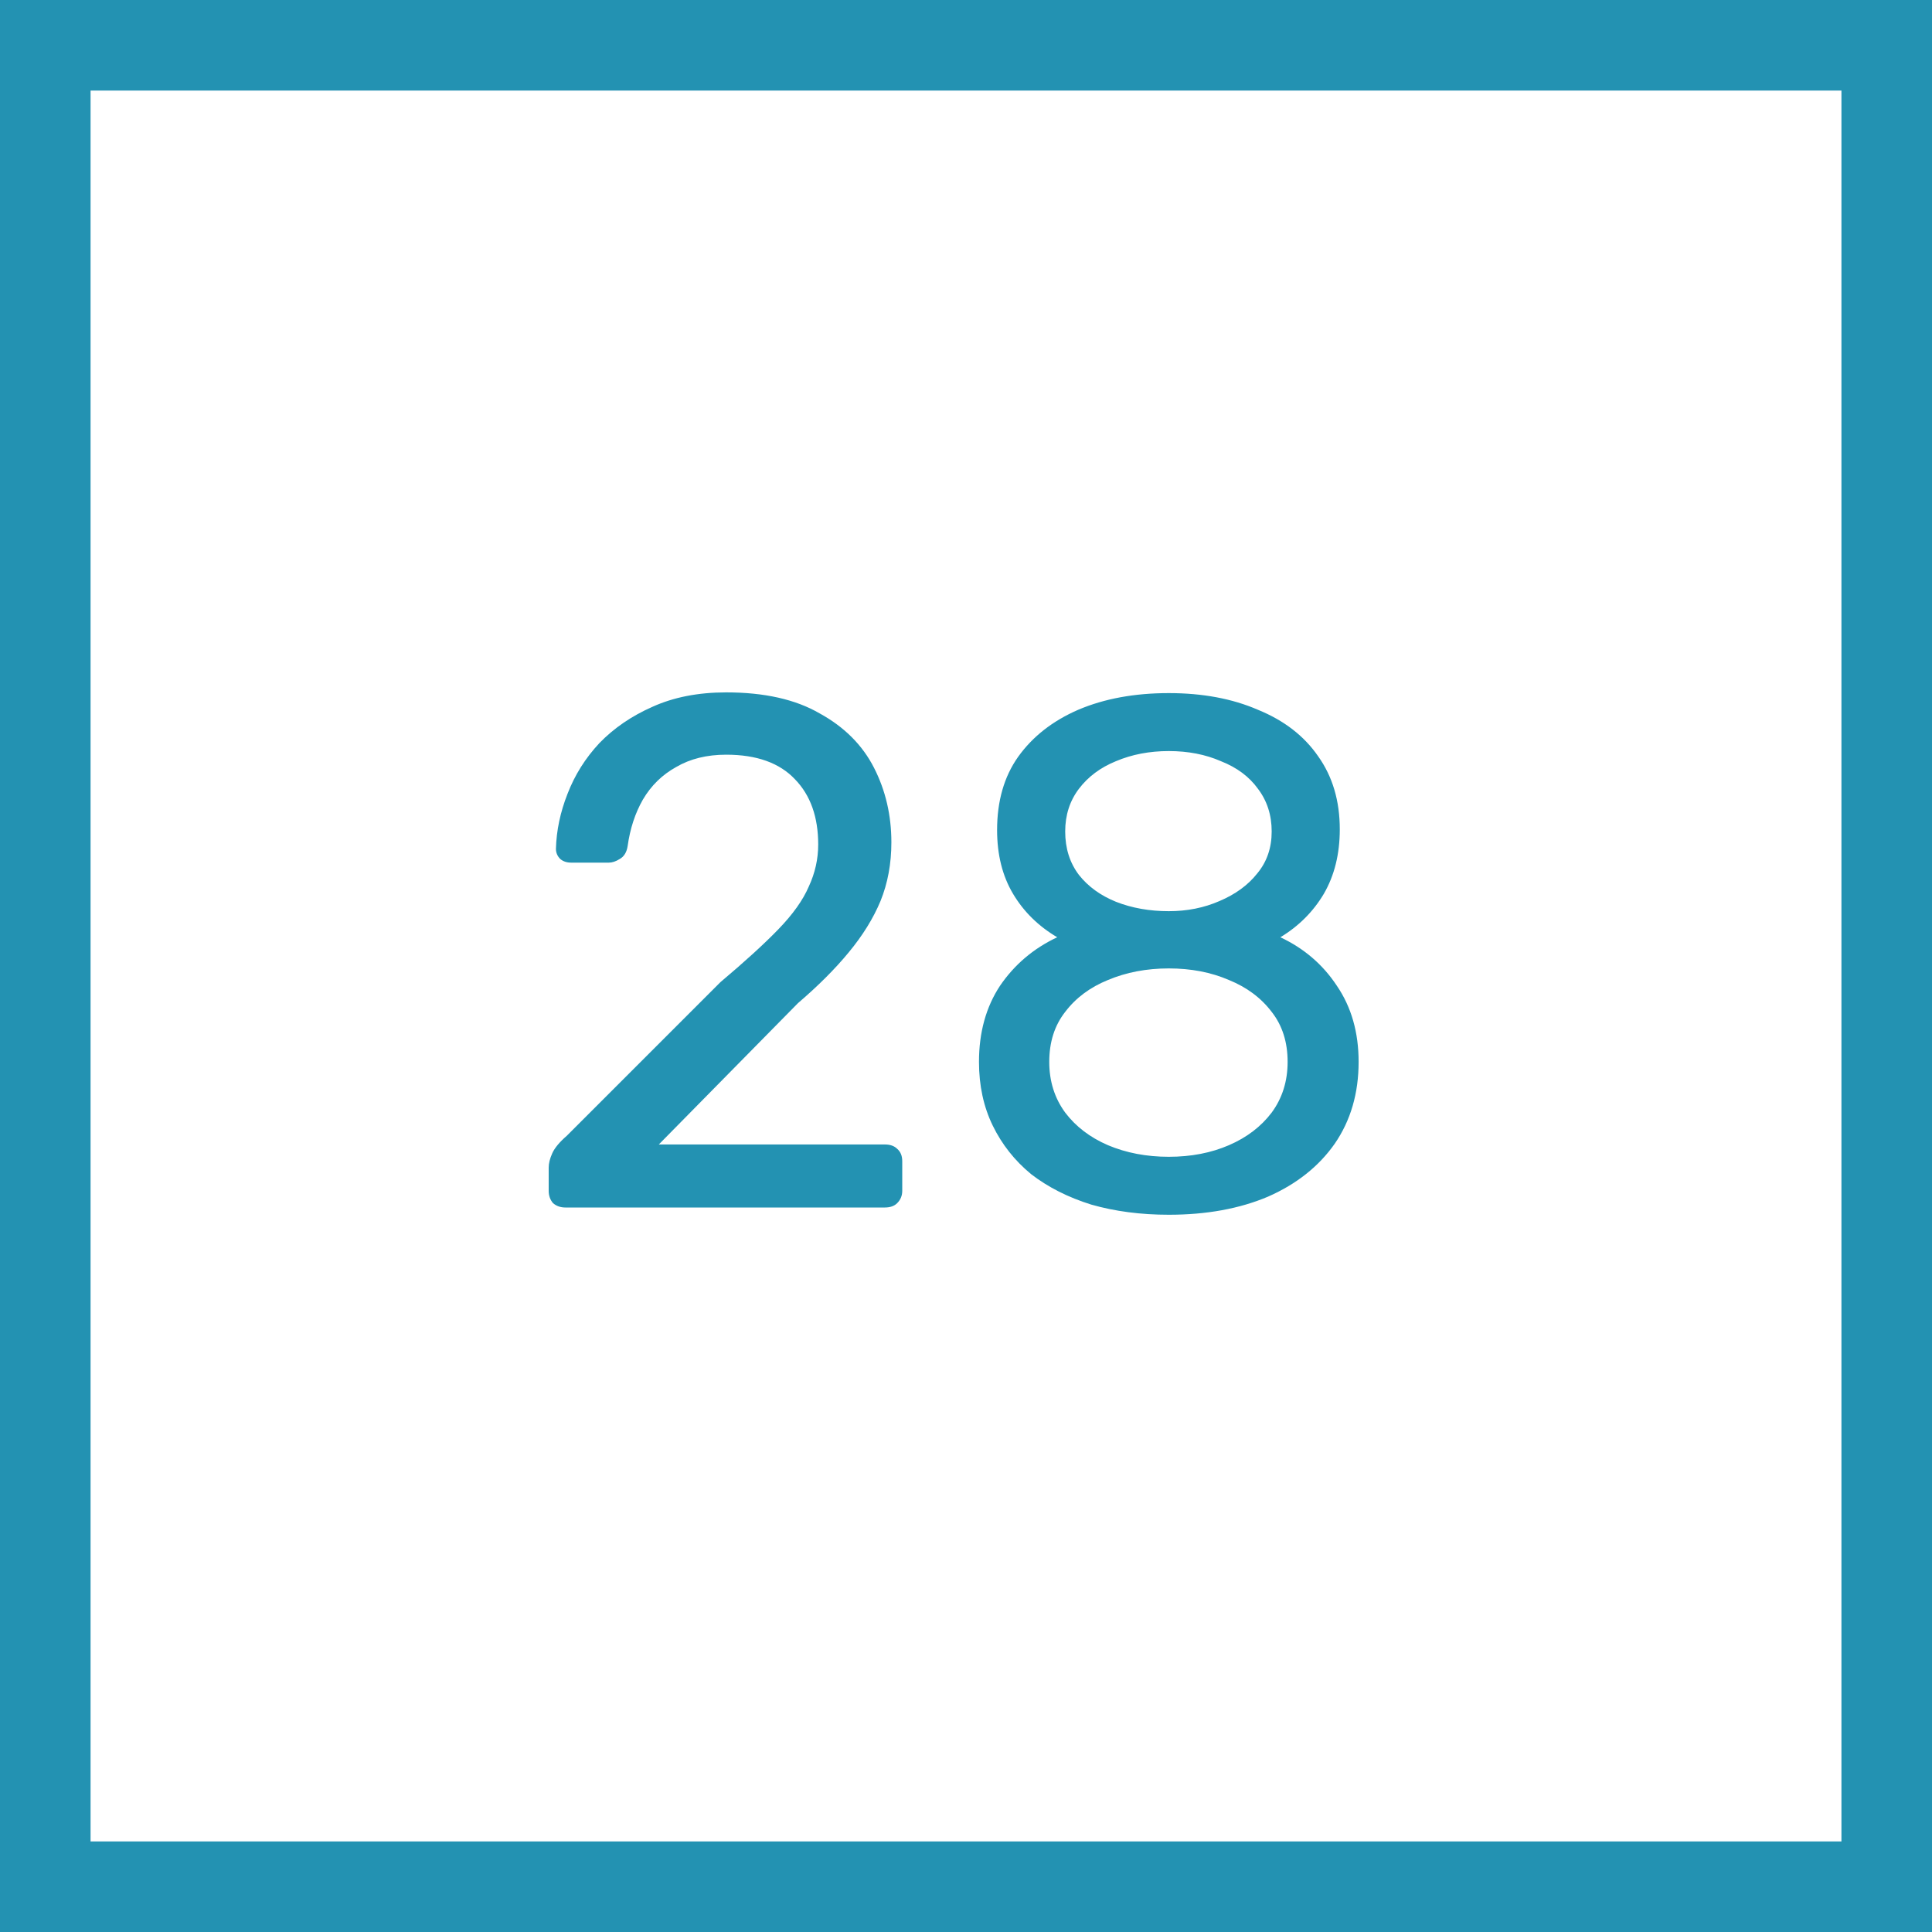 <svg width="64" height="64" viewBox="0 0 64 64" fill="none" xmlns="http://www.w3.org/2000/svg">
<rect x="0" y="0" width="64" height="64" fill="#333333" stroke="none"/>
<rect x="1.5" y="1.5" width="61" height="61" fill="white"/>
<path d="M18.728 40C18.568 40 18.432 39.952 18.32 39.856C18.224 39.744 18.176 39.608 18.176 39.448V38.68C18.176 38.536 18.216 38.376 18.296 38.2C18.376 38.024 18.536 37.832 18.776 37.624L23.864 32.536C24.68 31.848 25.32 31.264 25.784 30.784C26.264 30.288 26.6 29.816 26.792 29.368C27 28.92 27.104 28.456 27.104 27.976C27.104 27.064 26.848 26.344 26.336 25.816C25.824 25.272 25.064 25 24.056 25C23.416 25 22.864 25.136 22.4 25.408C21.936 25.664 21.568 26.024 21.296 26.488C21.04 26.936 20.872 27.448 20.792 28.024C20.76 28.232 20.672 28.376 20.528 28.456C20.4 28.536 20.28 28.576 20.168 28.576H18.92C18.776 28.576 18.656 28.536 18.56 28.456C18.464 28.36 18.416 28.248 18.416 28.12C18.432 27.512 18.56 26.904 18.8 26.296C19.04 25.672 19.392 25.112 19.856 24.616C20.336 24.12 20.92 23.72 21.608 23.416C22.312 23.096 23.128 22.936 24.056 22.936C25.32 22.936 26.352 23.168 27.152 23.632C27.968 24.08 28.568 24.68 28.952 25.432C29.336 26.184 29.528 27.008 29.528 27.904C29.528 28.608 29.408 29.256 29.168 29.848C28.928 30.424 28.576 30.992 28.112 31.552C27.664 32.096 27.104 32.656 26.432 33.232L21.824 37.912H29.312C29.488 37.912 29.624 37.96 29.72 38.056C29.832 38.152 29.888 38.288 29.888 38.464V39.448C29.888 39.608 29.832 39.744 29.72 39.856C29.624 39.952 29.488 40 29.312 40H18.728ZM38.718 40.24C37.79 40.24 36.934 40.128 36.15 39.904C35.382 39.664 34.718 39.328 34.158 38.896C33.614 38.448 33.19 37.912 32.886 37.288C32.582 36.664 32.43 35.96 32.43 35.176C32.43 34.2 32.662 33.36 33.126 32.656C33.606 31.952 34.238 31.416 35.022 31.048C34.398 30.68 33.91 30.2 33.558 29.608C33.206 29.016 33.03 28.312 33.03 27.496C33.03 26.536 33.262 25.728 33.726 25.072C34.206 24.4 34.87 23.88 35.718 23.512C36.582 23.144 37.582 22.96 38.718 22.96C39.838 22.96 40.822 23.144 41.67 23.512C42.534 23.864 43.198 24.376 43.662 25.048C44.142 25.72 44.382 26.528 44.382 27.472C44.382 28.288 44.206 29 43.854 29.608C43.502 30.2 43.022 30.68 42.414 31.048C43.198 31.416 43.822 31.952 44.286 32.656C44.766 33.36 45.006 34.2 45.006 35.176C45.006 36.216 44.742 37.12 44.214 37.888C43.686 38.64 42.95 39.224 42.006 39.64C41.062 40.04 39.966 40.24 38.718 40.24ZM38.718 38.32C39.454 38.32 40.118 38.192 40.71 37.936C41.302 37.68 41.774 37.32 42.126 36.856C42.478 36.376 42.654 35.816 42.654 35.176C42.654 34.52 42.478 33.968 42.126 33.52C41.774 33.056 41.302 32.704 40.71 32.464C40.118 32.208 39.454 32.08 38.718 32.08C37.982 32.08 37.31 32.208 36.702 32.464C36.11 32.704 35.638 33.056 35.286 33.52C34.934 33.968 34.758 34.52 34.758 35.176C34.758 35.816 34.934 36.376 35.286 36.856C35.638 37.32 36.11 37.68 36.702 37.936C37.31 38.192 37.982 38.32 38.718 38.32ZM38.718 30.184C39.326 30.184 39.886 30.072 40.398 29.848C40.926 29.624 41.342 29.32 41.646 28.936C41.966 28.552 42.126 28.088 42.126 27.544C42.126 27 41.974 26.528 41.67 26.128C41.382 25.728 40.974 25.424 40.446 25.216C39.934 24.992 39.358 24.88 38.718 24.88C38.078 24.88 37.494 24.992 36.966 25.216C36.454 25.424 36.046 25.728 35.742 26.128C35.438 26.528 35.286 27 35.286 27.544C35.286 28.104 35.438 28.584 35.742 28.984C36.046 29.368 36.454 29.664 36.966 29.872C37.494 30.08 38.078 30.184 38.718 30.184Z" fill="#2392B2"/>
<rect x="1.5" y="1.5" width="61" height="61" stroke="#2392B2" stroke-width="3"/>
</svg>

